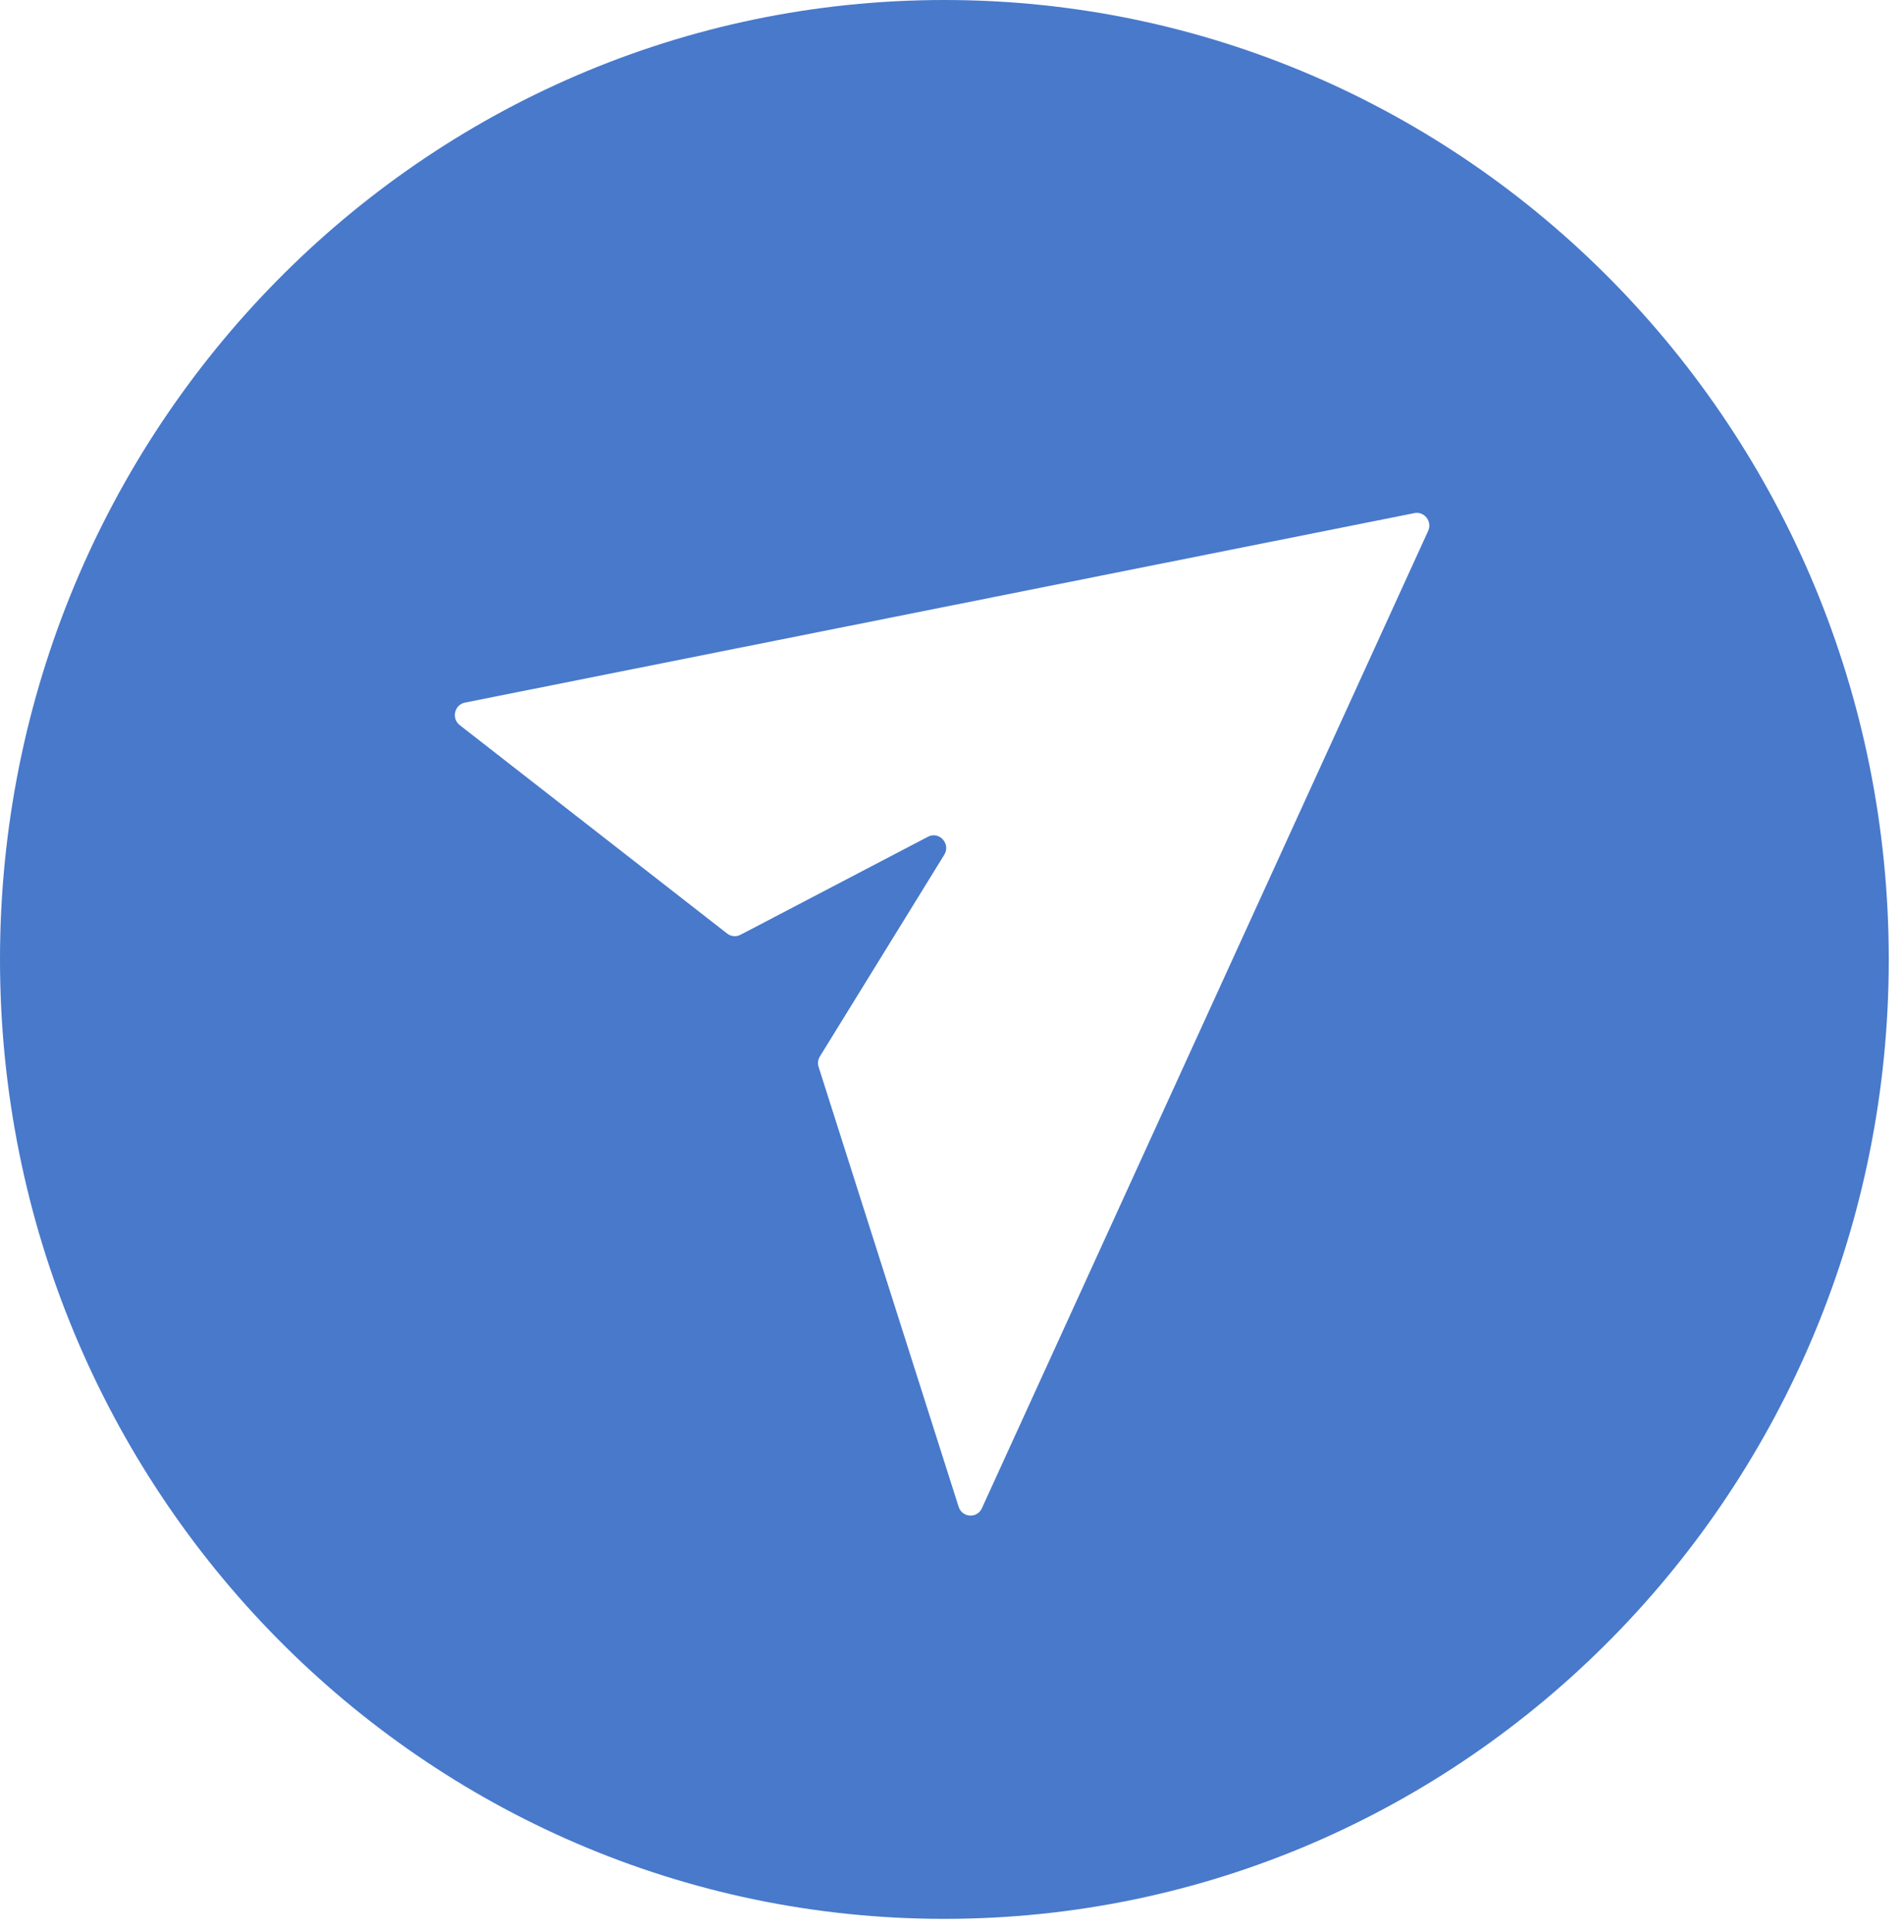 <?xml version="1.0" encoding="UTF-8"?> <svg xmlns="http://www.w3.org/2000/svg" width="70" height="71" viewBox="0 0 70 71" fill="none"><path fill-rule="evenodd" clip-rule="evenodd" d="M34.72 70.525C53.895 70.525 69.44 54.737 69.44 35.263C69.44 15.788 53.895 0 34.72 0C15.545 0 0 15.788 0 35.263C0 54.737 15.545 70.525 34.72 70.525ZM17.095 25.823L51.999 18.859C52.368 18.785 52.663 19.168 52.505 19.514L36.099 55.433C35.923 55.818 35.373 55.784 35.244 55.38L30.097 39.217C30.055 39.085 30.072 38.942 30.145 38.825L34.715 31.417C34.963 31.015 34.531 30.537 34.115 30.754L27.224 34.357C27.066 34.439 26.875 34.422 26.734 34.312L16.903 26.652C16.589 26.407 16.706 25.901 17.095 25.823Z" fill="#4879CB"></path></svg> 